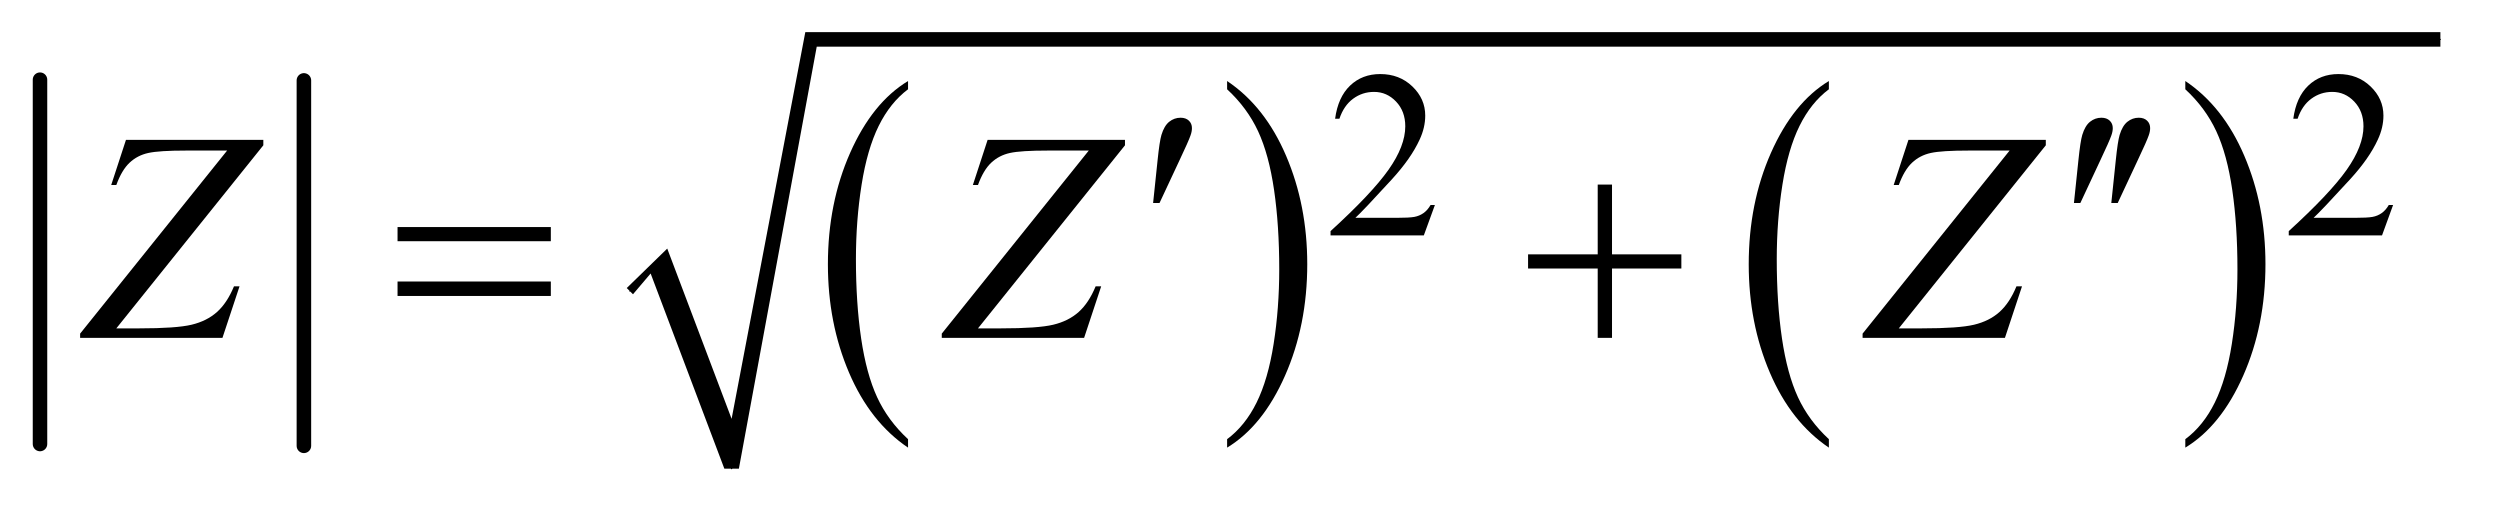 <?xml version="1.0" encoding="UTF-8"?>
<!DOCTYPE svg PUBLIC '-//W3C//DTD SVG 1.0//EN'
          'http://www.w3.org/TR/2001/REC-SVG-20010904/DTD/svg10.dtd'>
<svg stroke-dasharray="none" shape-rendering="auto" xmlns="http://www.w3.org/2000/svg" font-family="'Dialog'" text-rendering="auto" width="118" fill-opacity="1" color-interpolation="auto" color-rendering="auto" preserveAspectRatio="xMidYMid meet" font-size="12px" viewBox="0 0 118 24" fill="black" xmlns:xlink="http://www.w3.org/1999/xlink" stroke="black" image-rendering="auto" stroke-miterlimit="10" stroke-linecap="square" stroke-linejoin="miter" font-style="normal" stroke-width="1" height="24" stroke-dashoffset="0" font-weight="normal" stroke-opacity="1"
><!--Generated by the Batik Graphics2D SVG Generator--><defs id="genericDefs"
  /><g
  ><defs id="defs1"
    ><clipPath clipPathUnits="userSpaceOnUse" id="clipPath1"
      ><path d="M1.003 4.806 L75.604 4.806 L75.604 19.985 L1.003 19.985 L1.003 4.806 Z"
      /></clipPath
      ><clipPath clipPathUnits="userSpaceOnUse" id="clipPath2"
      ><path d="M32.051 153.536 L32.051 638.512 L2415.449 638.512 L2415.449 153.536 Z"
      /></clipPath
      ><clipPath clipPathUnits="userSpaceOnUse" id="clipPath3"
      ><path d="M32.051 89.638 L32.051 574.614 L2415.449 574.614 L2415.449 89.638 Z"
      /></clipPath
    ></defs
    ><g stroke-width="14" transform="scale(1.576,1.576) translate(-1.003,-4.806) matrix(0.031,0,0,0.031,0,0)" stroke-linejoin="round" stroke-linecap="round"
    ><line y2="584" fill="none" x1="71" clip-path="url(#clipPath2)" x2="71" y1="232"
    /></g
    ><g stroke-width="14" transform="matrix(0.049,0,0,0.049,-1.581,-7.573)" stroke-linejoin="round" stroke-linecap="round"
    ><line y2="584" fill="none" x1="325" clip-path="url(#clipPath2)" x2="325" y1="232"
    /></g
    ><g transform="matrix(0.049,0,0,0.049,-1.581,-7.573)"
    ><path d="M906.953 577.594 L906.953 585.734 Q870.453 561.109 850.094 513.453 Q829.75 465.812 829.75 409.172 Q829.75 350.25 851.141 301.844 Q872.547 253.438 906.953 232.594 L906.953 240.547 Q889.766 253.438 878.703 275.797 Q867.656 298.141 862.203 332.531 Q856.75 366.922 856.75 404.234 Q856.75 446.484 861.781 480.594 Q866.812 514.688 877.156 537.141 Q887.516 559.594 906.953 577.594 Z" stroke="none" clip-path="url(#clipPath2)"
    /></g
    ><g transform="matrix(0.049,0,0,0.049,-1.581,-7.573)"
    ><path d="M1214.297 240.547 L1214.297 232.594 Q1250.797 257.031 1271.141 304.688 Q1291.5 352.328 1291.5 408.984 Q1291.5 467.891 1270.094 516.391 Q1248.703 564.906 1214.297 585.734 L1214.297 577.594 Q1231.641 564.703 1242.688 542.344 Q1253.734 520 1259.125 485.719 Q1264.516 451.422 1264.516 413.906 Q1264.516 371.844 1259.547 337.656 Q1254.578 303.453 1244.156 281 Q1233.734 258.547 1214.297 240.547 Z" stroke="none" clip-path="url(#clipPath2)"
    /></g
    ><g transform="matrix(0.049,0,0,0.049,-1.581,-7.573)"
    ><path d="M1793.953 577.594 L1793.953 585.734 Q1757.453 561.109 1737.094 513.453 Q1716.75 465.812 1716.75 409.172 Q1716.75 350.25 1738.141 301.844 Q1759.547 253.438 1793.953 232.594 L1793.953 240.547 Q1776.766 253.438 1765.703 275.797 Q1754.656 298.141 1749.203 332.531 Q1743.75 366.922 1743.75 404.234 Q1743.75 446.484 1748.781 480.594 Q1753.812 514.688 1764.156 537.141 Q1774.516 559.594 1793.953 577.594 Z" stroke="none" clip-path="url(#clipPath2)"
    /></g
    ><g transform="matrix(0.049,0,0,0.049,-1.581,-7.573)"
    ><path d="M2137.297 240.547 L2137.297 232.594 Q2173.797 257.031 2194.141 304.688 Q2214.5 352.328 2214.5 408.984 Q2214.5 467.891 2193.094 516.391 Q2171.703 564.906 2137.297 585.734 L2137.297 577.594 Q2154.641 564.703 2165.688 542.344 Q2176.734 520 2182.125 485.719 Q2187.516 451.422 2187.516 413.906 Q2187.516 371.844 2182.547 337.656 Q2177.578 303.453 2167.156 281 Q2156.734 258.547 2137.297 240.547 Z" stroke="none" clip-path="url(#clipPath2)"
    /></g
    ><g stroke-linecap="round" stroke-linejoin="round" transform="matrix(0.049,0,0,0.049,-1.581,-7.573)"
    ><path fill="none" d="M639 435 L667 406" clip-path="url(#clipPath2)"
    /></g
    ><g stroke-linecap="round" stroke-linejoin="round" transform="matrix(0.049,0,0,0.049,-1.581,-7.573)"
    ><path fill="none" d="M667 406 L737 606" clip-path="url(#clipPath2)"
    /></g
    ><g stroke-linecap="round" stroke-linejoin="round" transform="matrix(0.049,0,0,0.049,-1.581,-7.573)"
    ><path fill="none" d="M737 606 L813 192.485" clip-path="url(#clipPath2)"
    /></g
    ><g stroke-linecap="round" stroke-linejoin="round" transform="matrix(0.049,0,0,0.049,-1.581,-7.573)"
    ><path fill="none" d="M813 192.485 L2383 192.485" clip-path="url(#clipPath2)"
    /></g
    ><g transform="matrix(0.049,0,0,0.049,-1.581,-7.573)"
    ><path d="M636 432 L675 394 L737 558 L808 185.485 L2383 185.485 L2383 199.485 L819 199.485 L744 606 L730 606 L659 418 L642 438 Z" stroke="none" clip-path="url(#clipPath2)"
    /></g
    ><g transform="matrix(0.049,0,0,0.049,-1.581,-4.421)"
    ><path d="M1414.453 287.688 L1403.781 317 L1313.938 317 L1313.938 312.844 Q1353.578 276.688 1369.75 253.781 Q1385.922 230.859 1385.922 211.875 Q1385.922 197.391 1377.047 188.078 Q1368.188 178.75 1355.828 178.75 Q1344.594 178.75 1335.672 185.328 Q1326.75 191.891 1322.484 204.578 L1318.328 204.578 Q1321.125 183.812 1332.75 172.688 Q1344.375 161.562 1361.781 161.562 Q1380.312 161.562 1392.719 173.469 Q1405.141 185.375 1405.141 201.547 Q1405.141 213.125 1399.75 224.688 Q1391.438 242.875 1372.797 263.203 Q1344.828 293.75 1337.859 300.047 L1377.625 300.047 Q1389.75 300.047 1394.625 299.156 Q1399.516 298.25 1403.438 295.5 Q1407.375 292.734 1410.297 287.688 ZM2337.453 287.688 L2326.781 317 L2236.938 317 L2236.938 312.844 Q2276.578 276.688 2292.75 253.781 Q2308.922 230.859 2308.922 211.875 Q2308.922 197.391 2300.047 188.078 Q2291.188 178.75 2278.828 178.75 Q2267.594 178.75 2258.672 185.328 Q2249.75 191.891 2245.484 204.578 L2241.328 204.578 Q2244.125 183.812 2255.75 172.688 Q2267.375 161.562 2284.781 161.562 Q2303.312 161.562 2315.719 173.469 Q2328.141 185.375 2328.141 201.547 Q2328.141 213.125 2322.75 224.688 Q2314.438 242.875 2295.797 263.203 Q2267.828 293.75 2260.859 300.047 L2300.625 300.047 Q2312.75 300.047 2317.625 299.156 Q2322.516 298.25 2326.438 295.5 Q2330.375 292.734 2333.297 287.688 Z" stroke="none" clip-path="url(#clipPath3)"
    /></g
    ><g transform="matrix(0.049,0,0,0.049,-1.581,-7.573)"
    ><path d="M153.594 289.312 L285.922 289.312 L285.922 294.516 L144.312 470.859 L166.391 470.859 Q202.109 470.859 216.797 467.344 Q231.5 463.828 241.266 455.109 Q251.047 446.391 257.656 430.359 L263 430.359 L246.547 480 L109.438 480 L109.438 475.922 L251.047 299.578 L211.531 299.578 Q185.656 299.578 175.109 301.906 Q164.562 304.219 157.031 311.328 Q149.516 318.422 144.312 332.766 L139.391 332.766 L153.594 289.312 ZM983.594 289.312 L1115.922 289.312 L1115.922 294.516 L974.312 470.859 L996.391 470.859 Q1032.109 470.859 1046.797 467.344 Q1061.5 463.828 1071.266 455.109 Q1081.047 446.391 1087.656 430.359 L1093 430.359 L1076.547 480 L939.438 480 L939.438 475.922 L1081.047 299.578 L1041.531 299.578 Q1015.656 299.578 1005.109 301.906 Q994.562 304.219 987.031 311.328 Q979.516 318.422 974.312 332.766 L969.391 332.766 L983.594 289.312 ZM1870.594 289.312 L2002.922 289.312 L2002.922 294.516 L1861.312 470.859 L1883.391 470.859 Q1919.109 470.859 1933.797 467.344 Q1948.5 463.828 1958.266 455.109 Q1968.047 446.391 1974.656 430.359 L1980 430.359 L1963.547 480 L1826.438 480 L1826.438 475.922 L1968.047 299.578 L1928.531 299.578 Q1902.656 299.578 1892.109 301.906 Q1881.562 304.219 1874.031 311.328 Q1866.516 318.422 1861.312 332.766 L1856.391 332.766 L1870.594 289.312 Z" stroke="none" clip-path="url(#clipPath2)"
    /></g
    ><g transform="matrix(0.049,0,0,0.049,-1.581,-7.573)"
    ><path d="M1143.016 350.078 L1147.375 308.453 Q1149.203 290.734 1151.031 284.547 Q1153.703 275.688 1158.547 271.828 Q1163.406 267.953 1169.453 267.953 Q1174.516 267.953 1177.469 270.766 Q1180.422 273.578 1180.422 277.938 Q1180.422 281.312 1179.016 285.109 Q1177.188 290.453 1168.609 308.594 L1149.203 350.078 L1143.016 350.078 ZM2030.016 350.078 L2034.375 308.453 Q2036.203 290.734 2038.031 284.547 Q2040.703 275.688 2045.547 271.828 Q2050.406 267.953 2056.453 267.953 Q2061.516 267.953 2064.469 270.766 Q2067.422 273.578 2067.422 277.938 Q2067.422 281.312 2066.016 285.109 Q2064.188 290.453 2055.609 308.594 L2036.203 350.078 L2030.016 350.078 ZM2066.016 350.078 L2070.375 308.453 Q2072.203 290.734 2074.031 284.547 Q2076.703 275.688 2081.547 271.828 Q2086.406 267.953 2092.453 267.953 Q2097.516 267.953 2100.469 270.766 Q2103.422 273.578 2103.422 277.938 Q2103.422 281.312 2102.016 285.109 Q2100.188 290.453 2091.609 308.594 L2072.203 350.078 L2066.016 350.078 Z" stroke="none" clip-path="url(#clipPath2)"
    /></g
    ><g transform="matrix(0.049,0,0,0.049,-1.581,-7.573)"
    ><path d="M415.203 373.266 L562.859 373.266 L562.859 386.906 L415.203 386.906 L415.203 373.266 ZM415.203 425.719 L562.859 425.719 L562.859 439.641 L415.203 439.641 L415.203 425.719 ZM1571.281 332.344 L1585.062 332.344 L1585.062 399.562 L1651.859 399.562 L1651.859 413.203 L1585.062 413.203 L1585.062 480 L1571.281 480 L1571.281 413.203 L1504.203 413.203 L1504.203 399.562 L1571.281 399.562 L1571.281 332.344 Z" stroke="none" clip-path="url(#clipPath2)"
    /></g
  ></g
></svg
>
